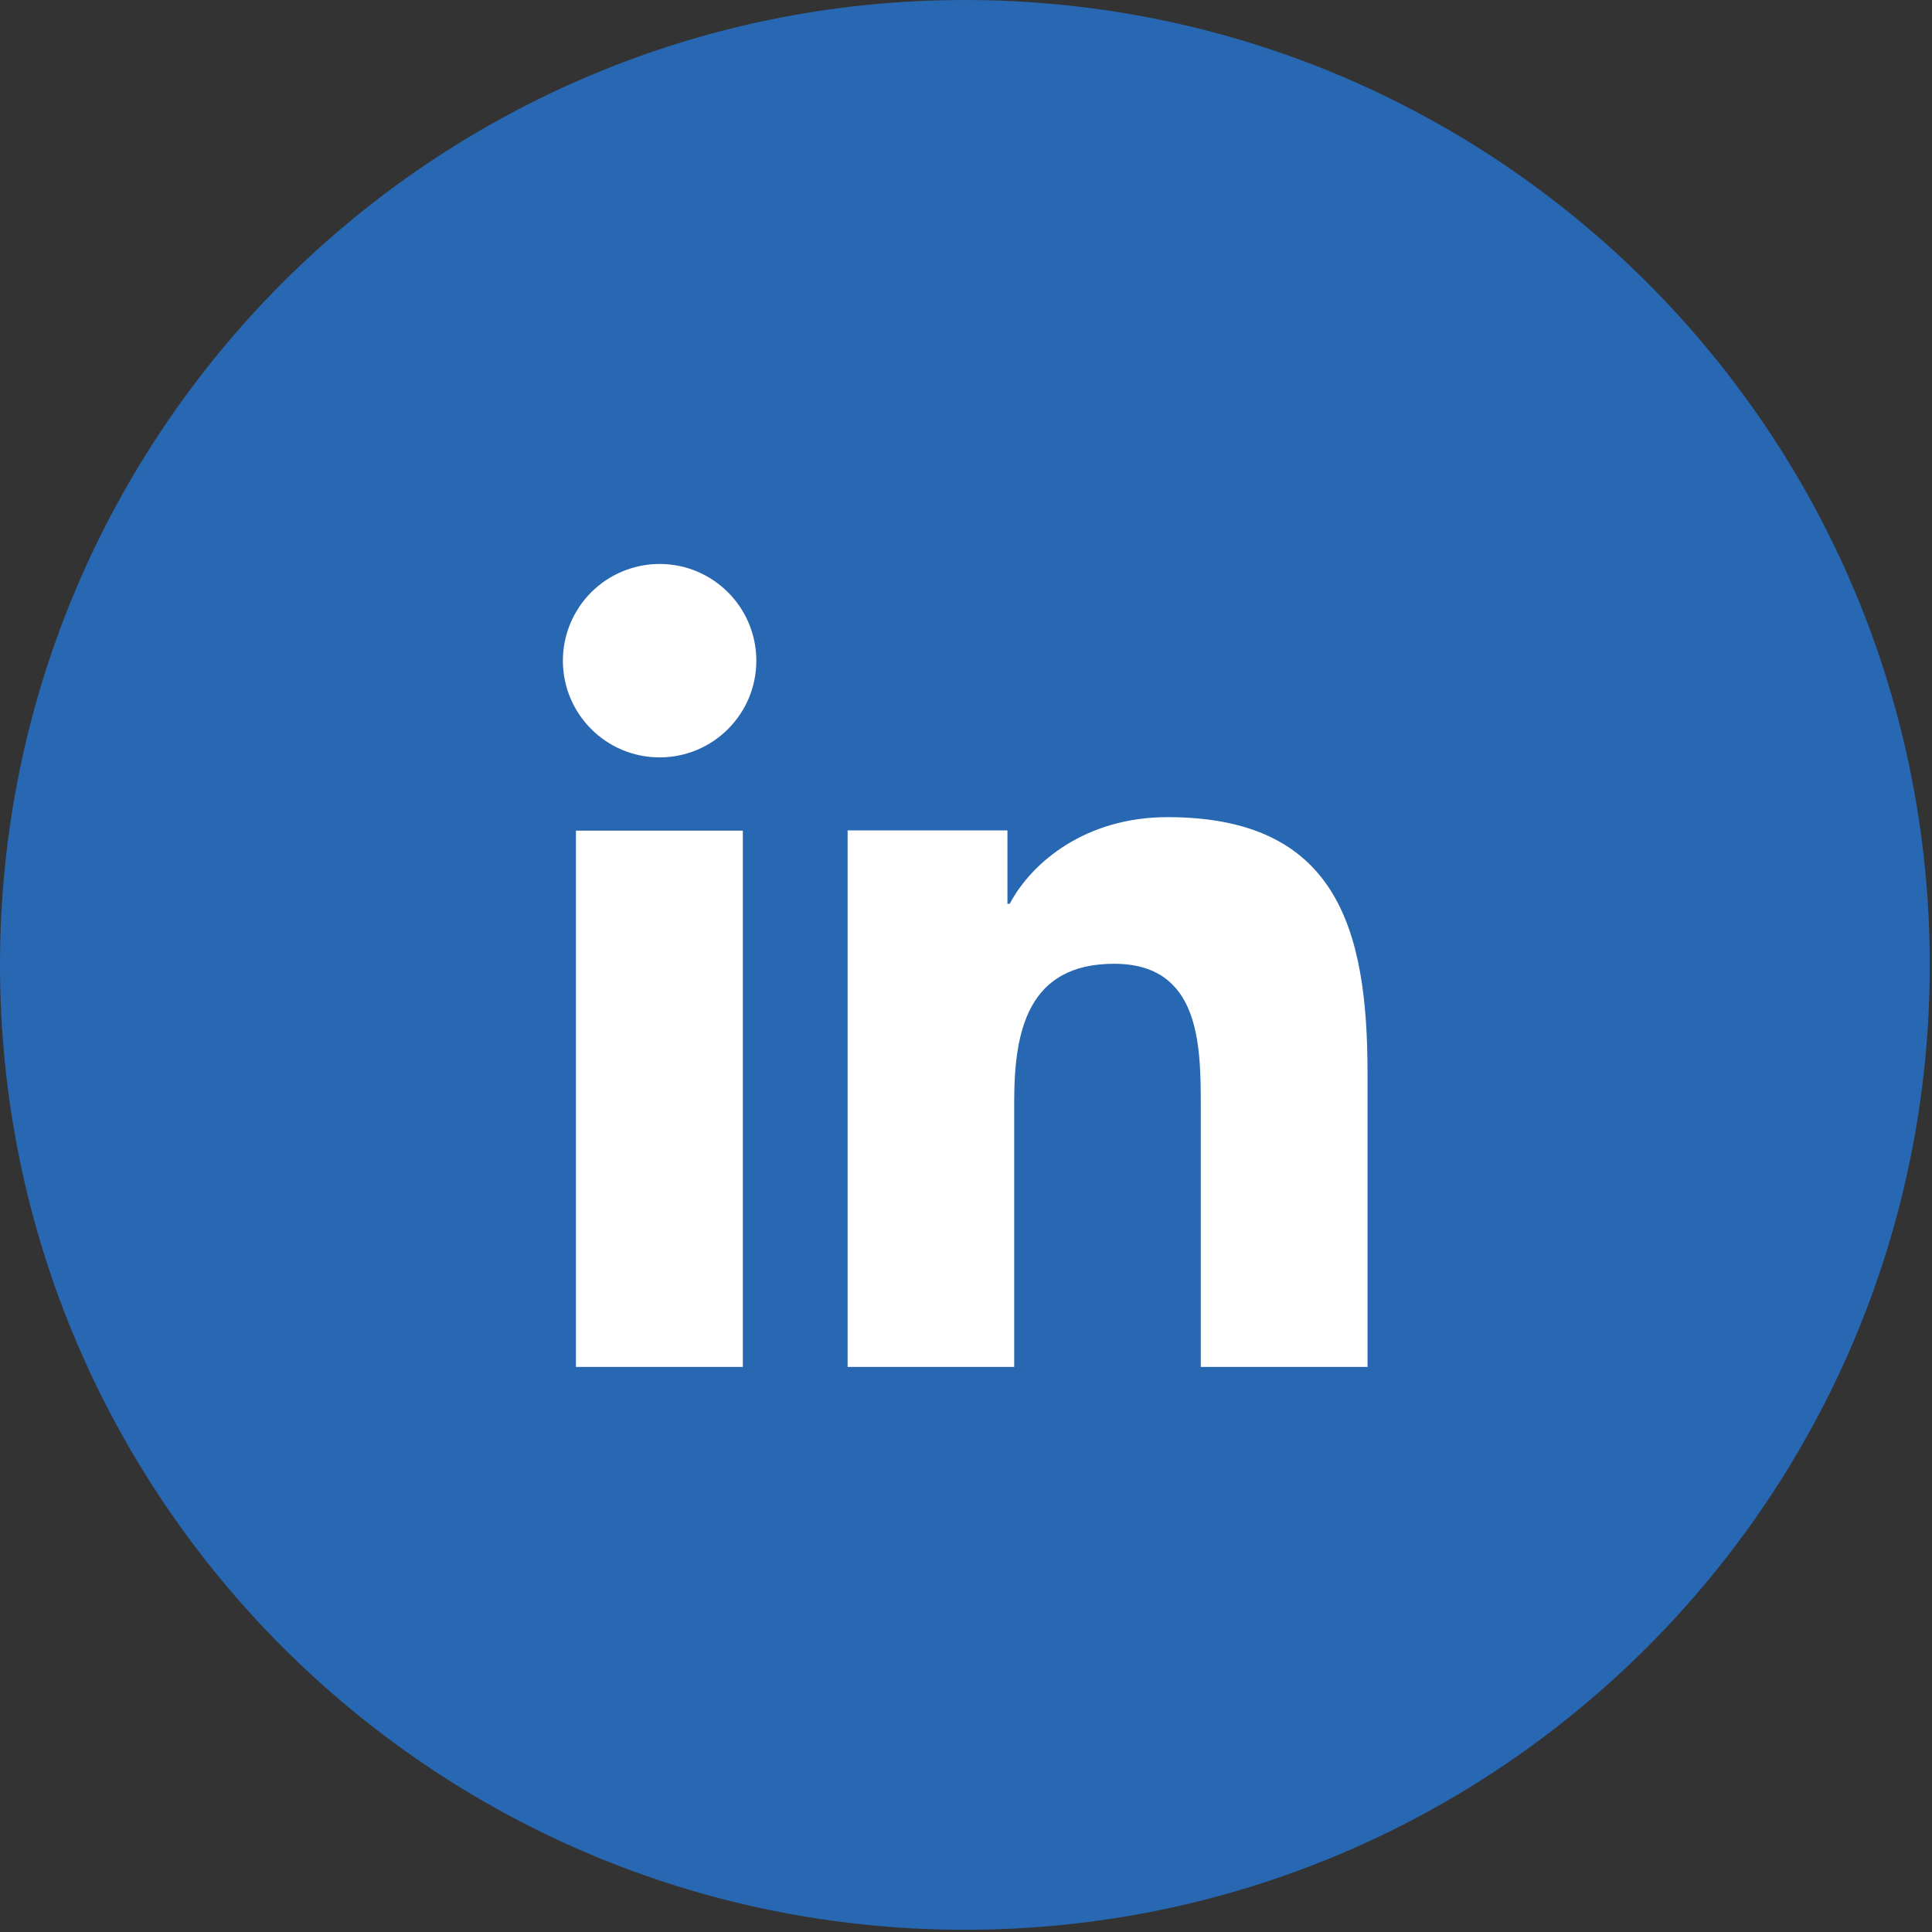 <?xml version="1.0" encoding="UTF-8"?>
<svg width="40px" height="40px" viewBox="0 0 40 40" version="1.1" xmlns="http://www.w3.org/2000/svg" xmlns:xlink="http://www.w3.org/1999/xlink">
    <rect x="0" y="0" width="40" height="40" fill="#333333" stroke="none"/>
    <title>LinkedIn_Solid_Color_0077b5 Copy 13</title>
    <g id="Tracks,-Modules-&amp;-Units" stroke="none" stroke-width="1" fill="none" fill-rule="evenodd">
        <g id="Curriculum-SocialShare-ThreeColumn_V2" transform="translate(-1108, -522)">
            <g id="LinkedIn_Solid_Color_0077b5-Copy-13" transform="translate(1108, 522)">
                <path d="M19.977,39.954 C31.01,39.954 39.954,31.01 39.954,19.977 C39.954,8.944 31.01,0 19.977,0 C8.944,0 0,8.944 0,19.977 C0,31.01 8.944,39.954 19.977,39.954" id="Path" fill="#2867B2" fill-rule="nonzero"></path>
                <path d="M19.977,39.121 C30.55,39.121 39.121,30.55 39.121,19.977 C39.121,9.404 30.55,0.832 19.977,0.832 C9.404,0.832 0.832,9.404 0.832,19.977 C0.832,30.55 9.404,39.121 19.977,39.121" id="Path"></path>
                <path d="M13.658,11.676 C14.763,11.677 15.659,12.574 15.659,13.679 C15.659,14.785 14.762,15.681 13.656,15.681 C12.551,15.681 11.654,14.784 11.654,13.679 C11.654,13.147 11.865,12.638 12.241,12.262 C12.617,11.887 13.127,11.676 13.658,11.676 M11.924,17.198 L15.38,17.198 L15.38,28.301 L11.924,28.301 L11.924,17.193 L11.924,17.198 Z" id="Shape" fill="#FFFFFF" fill-rule="nonzero"></path>
                <path d="M17.549,17.193 L20.858,17.193 L20.858,18.712 L20.905,18.712 C21.368,17.839 22.491,16.918 24.171,16.918 C27.668,16.918 28.313,19.217 28.313,22.209 L28.313,28.301 L24.861,28.301 L24.861,22.898 C24.861,21.61 24.838,19.954 23.067,19.954 C21.272,19.954 20.998,21.358 20.998,22.807 L20.998,28.301 L17.549,28.301 L17.549,17.193 Z" id="Path" fill="#FFFFFF" fill-rule="nonzero"></path>
            </g>
        </g>
    </g>
</svg>